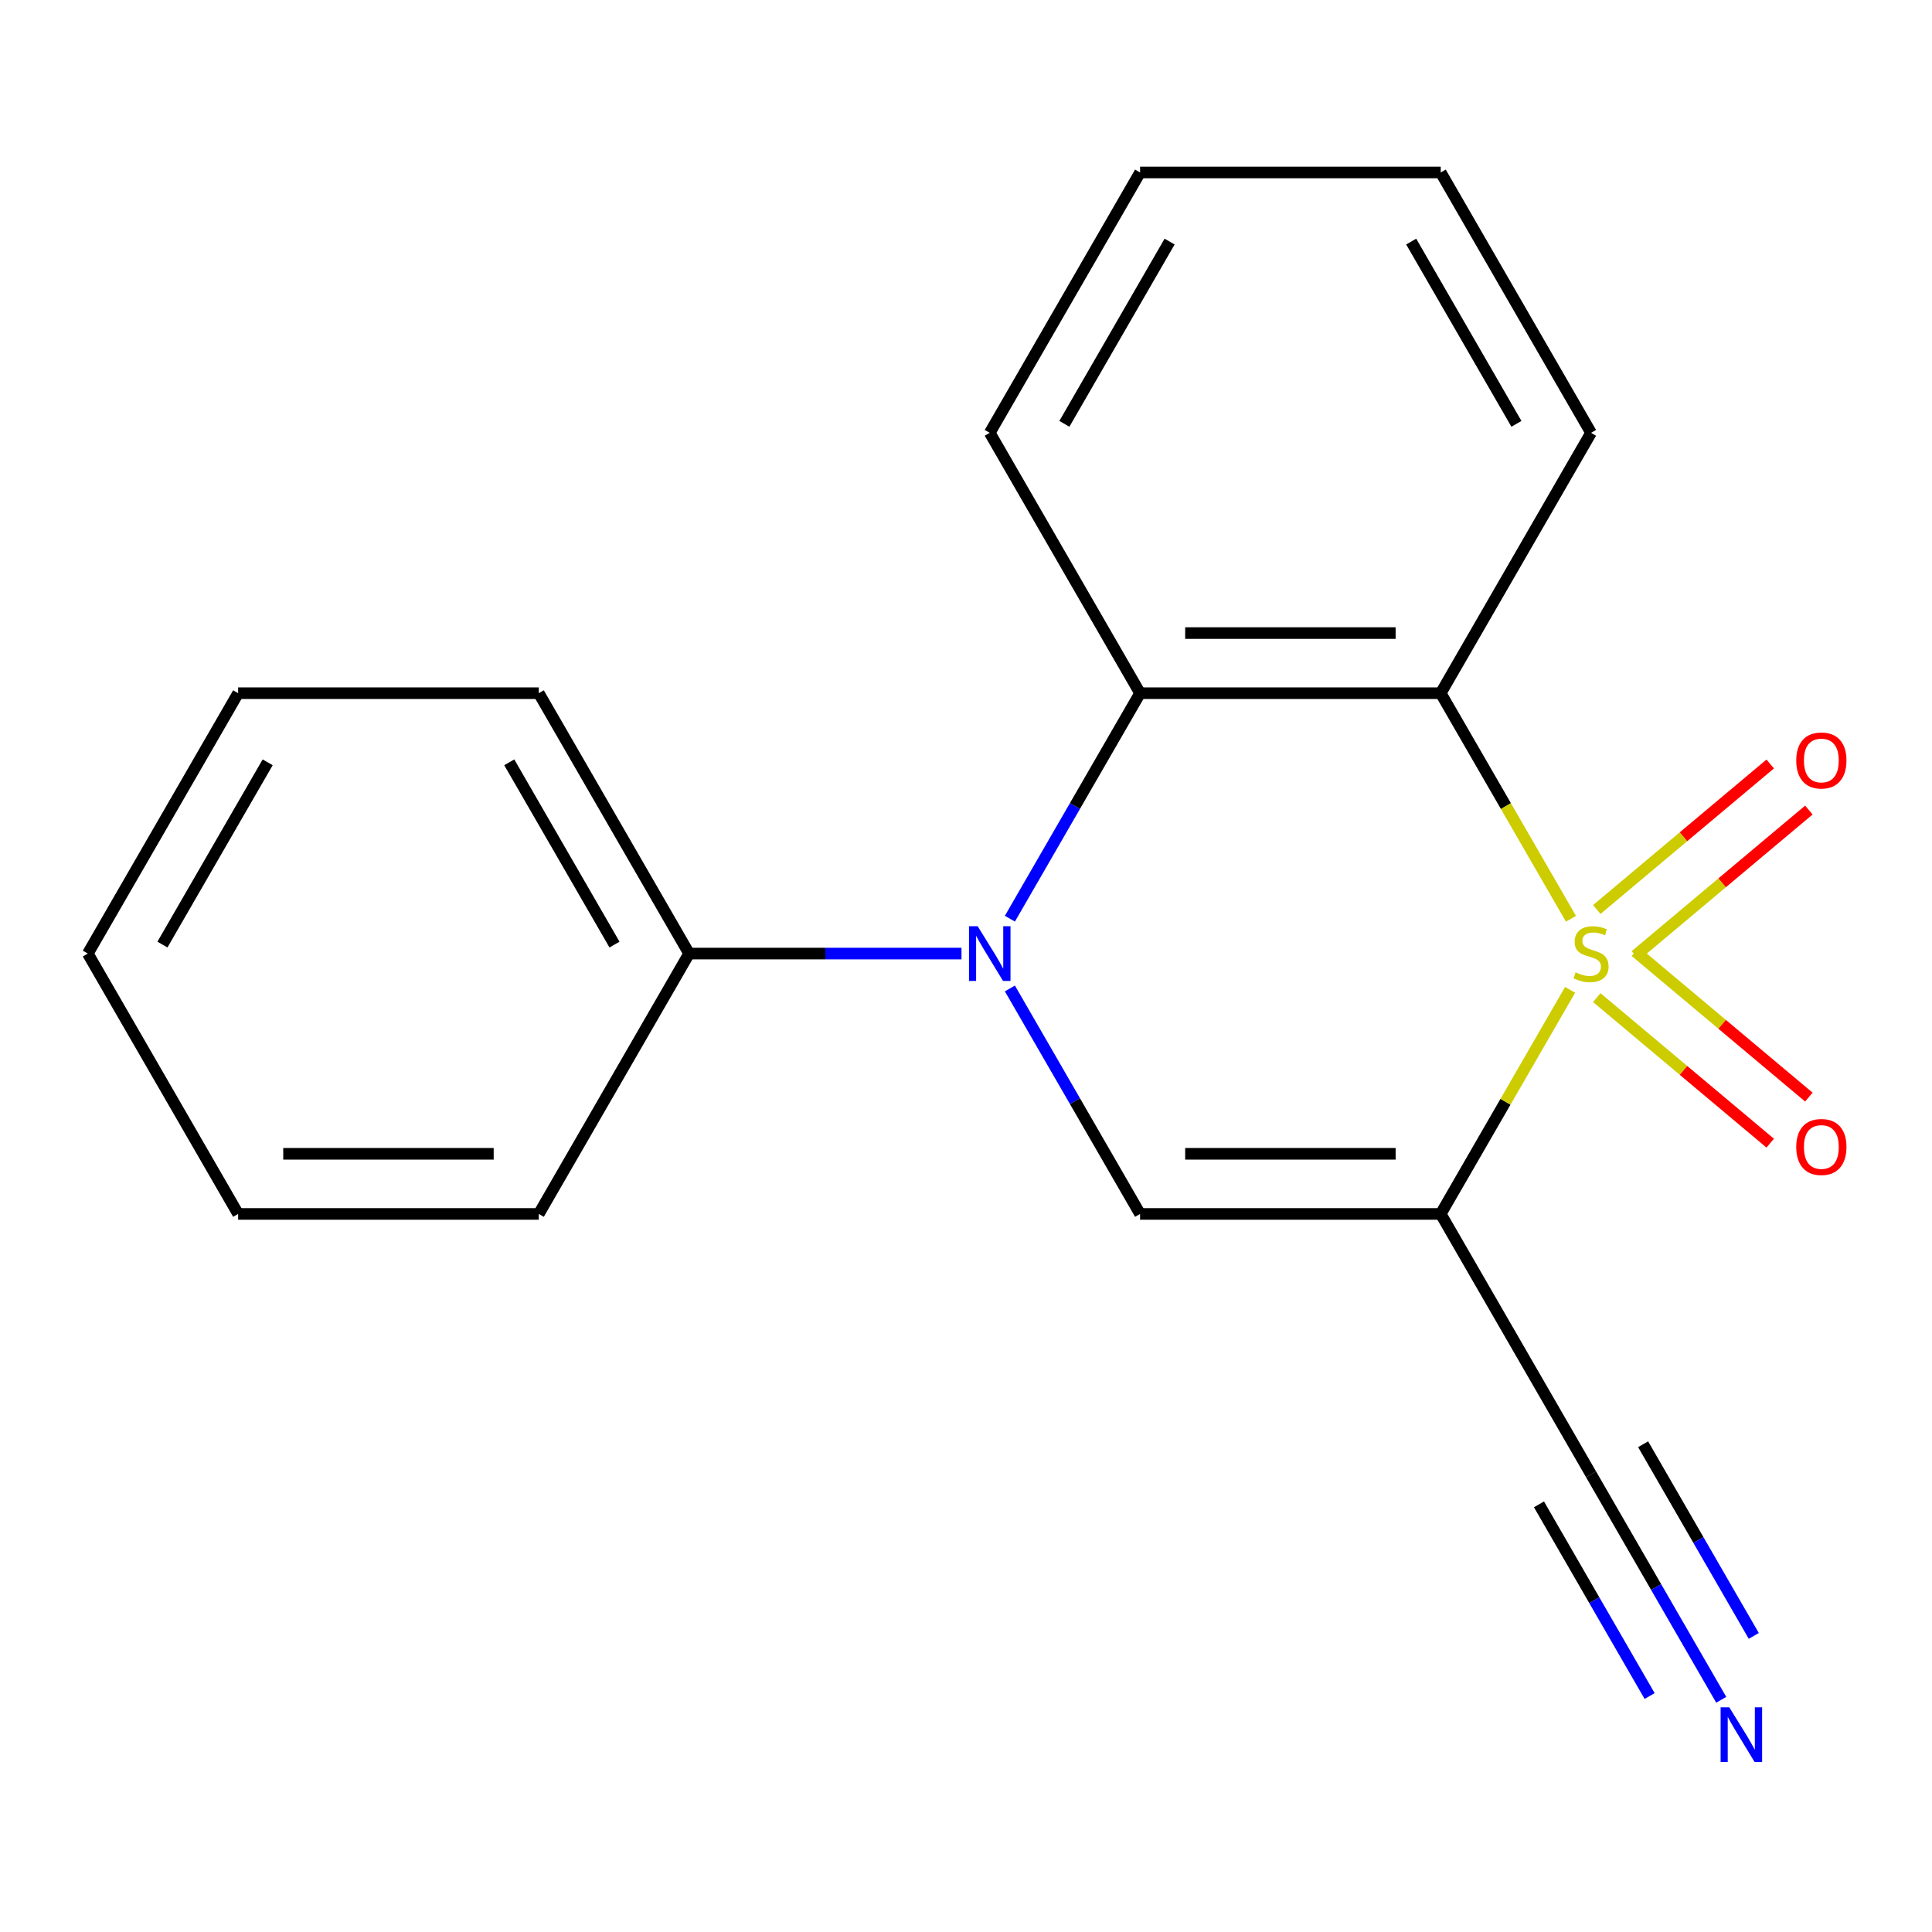 <?xml version='1.0' encoding='iso-8859-1'?>
<svg version='1.1' baseProfile='full'
              xmlns='http://www.w3.org/2000/svg'
                      xmlns:rdkit='http://www.rdkit.org/xml'
                      xmlns:xlink='http://www.w3.org/1999/xlink'
                  xml:space='preserve'
width='1000px' height='1000px' viewBox='0 0 1000 1000'>
<!-- END OF HEADER -->
<rect style='opacity:1.0;fill:#FFFFFF;stroke:none' width='1000' height='1000' x='0' y='0'> </rect>
<path class='bond-0' d='M 812.685,512.335 L 779.2,570.333' style='fill:none;fill-rule:evenodd;stroke:#CCCC00;stroke-width:6px;stroke-linecap:butt;stroke-linejoin:miter;stroke-opacity:1' />
<path class='bond-0' d='M 779.2,570.333 L 745.716,628.33' style='fill:none;fill-rule:evenodd;stroke:#000000;stroke-width:6px;stroke-linecap:butt;stroke-linejoin:miter;stroke-opacity:1' />
<path class='bond-1' d='M 813.124,475.554 L 779.42,417.177' style='fill:none;fill-rule:evenodd;stroke:#CCCC00;stroke-width:6px;stroke-linecap:butt;stroke-linejoin:miter;stroke-opacity:1' />
<path class='bond-1' d='M 779.42,417.177 L 745.716,358.799' style='fill:none;fill-rule:evenodd;stroke:#000000;stroke-width:6px;stroke-linecap:butt;stroke-linejoin:miter;stroke-opacity:1' />
<path class='bond-6' d='M 846.495,494.602 L 891.38,456.939' style='fill:none;fill-rule:evenodd;stroke:#CCCC00;stroke-width:6px;stroke-linecap:butt;stroke-linejoin:miter;stroke-opacity:1' />
<path class='bond-6' d='M 891.38,456.939 L 936.265,419.276' style='fill:none;fill-rule:evenodd;stroke:#FF0000;stroke-width:6px;stroke-linecap:butt;stroke-linejoin:miter;stroke-opacity:1' />
<path class='bond-6' d='M 826.49,470.761 L 871.375,433.098' style='fill:none;fill-rule:evenodd;stroke:#CCCC00;stroke-width:6px;stroke-linecap:butt;stroke-linejoin:miter;stroke-opacity:1' />
<path class='bond-6' d='M 871.375,433.098 L 916.26,395.435' style='fill:none;fill-rule:evenodd;stroke:#FF0000;stroke-width:6px;stroke-linecap:butt;stroke-linejoin:miter;stroke-opacity:1' />
<path class='bond-7' d='M 826.49,516.369 L 871.375,554.032' style='fill:none;fill-rule:evenodd;stroke:#CCCC00;stroke-width:6px;stroke-linecap:butt;stroke-linejoin:miter;stroke-opacity:1' />
<path class='bond-7' d='M 871.375,554.032 L 916.26,591.694' style='fill:none;fill-rule:evenodd;stroke:#FF0000;stroke-width:6px;stroke-linecap:butt;stroke-linejoin:miter;stroke-opacity:1' />
<path class='bond-7' d='M 846.495,492.527 L 891.38,530.19' style='fill:none;fill-rule:evenodd;stroke:#CCCC00;stroke-width:6px;stroke-linecap:butt;stroke-linejoin:miter;stroke-opacity:1' />
<path class='bond-7' d='M 891.38,530.19 L 936.265,567.853' style='fill:none;fill-rule:evenodd;stroke:#FF0000;stroke-width:6px;stroke-linecap:butt;stroke-linejoin:miter;stroke-opacity:1' />
<path class='bond-3' d='M 745.716,628.33 L 590.102,628.33' style='fill:none;fill-rule:evenodd;stroke:#000000;stroke-width:6px;stroke-linecap:butt;stroke-linejoin:miter;stroke-opacity:1' />
<path class='bond-3' d='M 722.374,597.207 L 613.444,597.207' style='fill:none;fill-rule:evenodd;stroke:#000000;stroke-width:6px;stroke-linecap:butt;stroke-linejoin:miter;stroke-opacity:1' />
<path class='bond-5' d='M 745.716,628.33 L 823.522,763.095' style='fill:none;fill-rule:evenodd;stroke:#000000;stroke-width:6px;stroke-linecap:butt;stroke-linejoin:miter;stroke-opacity:1' />
<path class='bond-4' d='M 745.716,358.799 L 590.102,358.799' style='fill:none;fill-rule:evenodd;stroke:#000000;stroke-width:6px;stroke-linecap:butt;stroke-linejoin:miter;stroke-opacity:1' />
<path class='bond-4' d='M 722.374,327.677 L 613.444,327.677' style='fill:none;fill-rule:evenodd;stroke:#000000;stroke-width:6px;stroke-linecap:butt;stroke-linejoin:miter;stroke-opacity:1' />
<path class='bond-10' d='M 745.716,358.799 L 823.522,224.034' style='fill:none;fill-rule:evenodd;stroke:#000000;stroke-width:6px;stroke-linecap:butt;stroke-linejoin:miter;stroke-opacity:1' />
<path class='bond-2' d='M 522.717,475.514 L 556.409,417.157' style='fill:none;fill-rule:evenodd;stroke:#0000FF;stroke-width:6px;stroke-linecap:butt;stroke-linejoin:miter;stroke-opacity:1' />
<path class='bond-2' d='M 556.409,417.157 L 590.102,358.799' style='fill:none;fill-rule:evenodd;stroke:#000000;stroke-width:6px;stroke-linecap:butt;stroke-linejoin:miter;stroke-opacity:1' />
<path class='bond-9' d='M 497.665,493.565 L 427.173,493.565' style='fill:none;fill-rule:evenodd;stroke:#0000FF;stroke-width:6px;stroke-linecap:butt;stroke-linejoin:miter;stroke-opacity:1' />
<path class='bond-9' d='M 427.173,493.565 L 356.682,493.565' style='fill:none;fill-rule:evenodd;stroke:#000000;stroke-width:6px;stroke-linecap:butt;stroke-linejoin:miter;stroke-opacity:1' />
<path class='bond-19' d='M 522.717,511.615 L 556.409,569.973' style='fill:none;fill-rule:evenodd;stroke:#0000FF;stroke-width:6px;stroke-linecap:butt;stroke-linejoin:miter;stroke-opacity:1' />
<path class='bond-19' d='M 556.409,569.973 L 590.102,628.33' style='fill:none;fill-rule:evenodd;stroke:#000000;stroke-width:6px;stroke-linecap:butt;stroke-linejoin:miter;stroke-opacity:1' />
<path class='bond-11' d='M 590.102,358.799 L 512.295,224.034' style='fill:none;fill-rule:evenodd;stroke:#000000;stroke-width:6px;stroke-linecap:butt;stroke-linejoin:miter;stroke-opacity:1' />
<path class='bond-8' d='M 823.522,763.095 L 857.215,821.453' style='fill:none;fill-rule:evenodd;stroke:#000000;stroke-width:6px;stroke-linecap:butt;stroke-linejoin:miter;stroke-opacity:1' />
<path class='bond-8' d='M 857.215,821.453 L 890.908,879.81' style='fill:none;fill-rule:evenodd;stroke:#0000FF;stroke-width:6px;stroke-linecap:butt;stroke-linejoin:miter;stroke-opacity:1' />
<path class='bond-8' d='M 796.569,778.657 L 825.208,828.261' style='fill:none;fill-rule:evenodd;stroke:#000000;stroke-width:6px;stroke-linecap:butt;stroke-linejoin:miter;stroke-opacity:1' />
<path class='bond-8' d='M 825.208,828.261 L 853.847,877.864' style='fill:none;fill-rule:evenodd;stroke:#0000FF;stroke-width:6px;stroke-linecap:butt;stroke-linejoin:miter;stroke-opacity:1' />
<path class='bond-8' d='M 850.475,747.534 L 879.114,797.138' style='fill:none;fill-rule:evenodd;stroke:#000000;stroke-width:6px;stroke-linecap:butt;stroke-linejoin:miter;stroke-opacity:1' />
<path class='bond-8' d='M 879.114,797.138 L 907.753,846.742' style='fill:none;fill-rule:evenodd;stroke:#0000FF;stroke-width:6px;stroke-linecap:butt;stroke-linejoin:miter;stroke-opacity:1' />
<path class='bond-12' d='M 356.682,493.565 L 278.875,358.799' style='fill:none;fill-rule:evenodd;stroke:#000000;stroke-width:6px;stroke-linecap:butt;stroke-linejoin:miter;stroke-opacity:1' />
<path class='bond-12' d='M 318.058,488.911 L 263.593,394.576' style='fill:none;fill-rule:evenodd;stroke:#000000;stroke-width:6px;stroke-linecap:butt;stroke-linejoin:miter;stroke-opacity:1' />
<path class='bond-13' d='M 356.682,493.565 L 278.875,628.33' style='fill:none;fill-rule:evenodd;stroke:#000000;stroke-width:6px;stroke-linecap:butt;stroke-linejoin:miter;stroke-opacity:1' />
<path class='bond-14' d='M 823.522,224.034 L 745.716,89.269' style='fill:none;fill-rule:evenodd;stroke:#000000;stroke-width:6px;stroke-linecap:butt;stroke-linejoin:miter;stroke-opacity:1' />
<path class='bond-14' d='M 784.898,219.381 L 730.434,125.045' style='fill:none;fill-rule:evenodd;stroke:#000000;stroke-width:6px;stroke-linecap:butt;stroke-linejoin:miter;stroke-opacity:1' />
<path class='bond-20' d='M 512.295,224.034 L 590.102,89.269' style='fill:none;fill-rule:evenodd;stroke:#000000;stroke-width:6px;stroke-linecap:butt;stroke-linejoin:miter;stroke-opacity:1' />
<path class='bond-20' d='M 550.919,219.381 L 605.384,125.045' style='fill:none;fill-rule:evenodd;stroke:#000000;stroke-width:6px;stroke-linecap:butt;stroke-linejoin:miter;stroke-opacity:1' />
<path class='bond-17' d='M 278.875,358.799 L 123.261,358.799' style='fill:none;fill-rule:evenodd;stroke:#000000;stroke-width:6px;stroke-linecap:butt;stroke-linejoin:miter;stroke-opacity:1' />
<path class='bond-16' d='M 278.875,628.33 L 123.261,628.33' style='fill:none;fill-rule:evenodd;stroke:#000000;stroke-width:6px;stroke-linecap:butt;stroke-linejoin:miter;stroke-opacity:1' />
<path class='bond-16' d='M 255.533,597.207 L 146.603,597.207' style='fill:none;fill-rule:evenodd;stroke:#000000;stroke-width:6px;stroke-linecap:butt;stroke-linejoin:miter;stroke-opacity:1' />
<path class='bond-15' d='M 745.716,89.269 L 590.102,89.269' style='fill:none;fill-rule:evenodd;stroke:#000000;stroke-width:6px;stroke-linecap:butt;stroke-linejoin:miter;stroke-opacity:1' />
<path class='bond-18' d='M 123.261,628.33 L 45.455,493.565' style='fill:none;fill-rule:evenodd;stroke:#000000;stroke-width:6px;stroke-linecap:butt;stroke-linejoin:miter;stroke-opacity:1' />
<path class='bond-21' d='M 123.261,358.799 L 45.455,493.565' style='fill:none;fill-rule:evenodd;stroke:#000000;stroke-width:6px;stroke-linecap:butt;stroke-linejoin:miter;stroke-opacity:1' />
<path class='bond-21' d='M 138.543,394.576 L 84.079,488.911' style='fill:none;fill-rule:evenodd;stroke:#000000;stroke-width:6px;stroke-linecap:butt;stroke-linejoin:miter;stroke-opacity:1' />
<path  class='atom-0' d='M 815.522 503.285
Q 815.842 503.405, 817.162 503.965
Q 818.482 504.525, 819.922 504.885
Q 821.402 505.205, 822.842 505.205
Q 825.522 505.205, 827.082 503.925
Q 828.642 502.605, 828.642 500.325
Q 828.642 498.765, 827.842 497.805
Q 827.082 496.845, 825.882 496.325
Q 824.682 495.805, 822.682 495.205
Q 820.162 494.445, 818.642 493.725
Q 817.162 493.005, 816.082 491.485
Q 815.042 489.965, 815.042 487.405
Q 815.042 483.845, 817.442 481.645
Q 819.882 479.445, 824.682 479.445
Q 827.962 479.445, 831.682 481.005
L 830.762 484.085
Q 827.362 482.685, 824.802 482.685
Q 822.042 482.685, 820.522 483.845
Q 819.002 484.965, 819.042 486.925
Q 819.042 488.445, 819.802 489.365
Q 820.602 490.285, 821.722 490.805
Q 822.882 491.325, 824.802 491.925
Q 827.362 492.725, 828.882 493.525
Q 830.402 494.325, 831.482 495.965
Q 832.602 497.565, 832.602 500.325
Q 832.602 504.245, 829.962 506.365
Q 827.362 508.445, 823.002 508.445
Q 820.482 508.445, 818.562 507.885
Q 816.682 507.365, 814.442 506.445
L 815.522 503.285
' fill='#CCCC00'/>
<path  class='atom-3' d='M 506.035 479.405
L 515.315 494.405
Q 516.235 495.885, 517.715 498.565
Q 519.195 501.245, 519.275 501.405
L 519.275 479.405
L 523.035 479.405
L 523.035 507.725
L 519.155 507.725
L 509.195 491.325
Q 508.035 489.405, 506.795 487.205
Q 505.595 485.005, 505.235 484.325
L 505.235 507.725
L 501.555 507.725
L 501.555 479.405
L 506.035 479.405
' fill='#0000FF'/>
<path  class='atom-7' d='M 929.729 393.618
Q 929.729 386.818, 933.089 383.018
Q 936.449 379.218, 942.729 379.218
Q 949.009 379.218, 952.369 383.018
Q 955.729 386.818, 955.729 393.618
Q 955.729 400.498, 952.329 404.418
Q 948.929 408.298, 942.729 408.298
Q 936.489 408.298, 933.089 404.418
Q 929.729 400.538, 929.729 393.618
M 942.729 405.098
Q 947.049 405.098, 949.369 402.218
Q 951.729 399.298, 951.729 393.618
Q 951.729 388.058, 949.369 385.258
Q 947.049 382.418, 942.729 382.418
Q 938.409 382.418, 936.049 385.218
Q 933.729 388.018, 933.729 393.618
Q 933.729 399.338, 936.049 402.218
Q 938.409 405.098, 942.729 405.098
' fill='#FF0000'/>
<path  class='atom-8' d='M 929.729 593.671
Q 929.729 586.871, 933.089 583.071
Q 936.449 579.271, 942.729 579.271
Q 949.009 579.271, 952.369 583.071
Q 955.729 586.871, 955.729 593.671
Q 955.729 600.551, 952.329 604.471
Q 948.929 608.351, 942.729 608.351
Q 936.489 608.351, 933.089 604.471
Q 929.729 600.591, 929.729 593.671
M 942.729 605.151
Q 947.049 605.151, 949.369 602.271
Q 951.729 599.351, 951.729 593.671
Q 951.729 588.111, 949.369 585.311
Q 947.049 582.471, 942.729 582.471
Q 938.409 582.471, 936.049 585.271
Q 933.729 588.071, 933.729 593.671
Q 933.729 599.391, 936.049 602.271
Q 938.409 605.151, 942.729 605.151
' fill='#FF0000'/>
<path  class='atom-9' d='M 895.069 883.701
L 904.349 898.701
Q 905.269 900.181, 906.749 902.861
Q 908.229 905.541, 908.309 905.701
L 908.309 883.701
L 912.069 883.701
L 912.069 912.021
L 908.189 912.021
L 898.229 895.621
Q 897.069 893.701, 895.829 891.501
Q 894.629 889.301, 894.269 888.621
L 894.269 912.021
L 890.589 912.021
L 890.589 883.701
L 895.069 883.701
' fill='#0000FF'/>
</svg>
